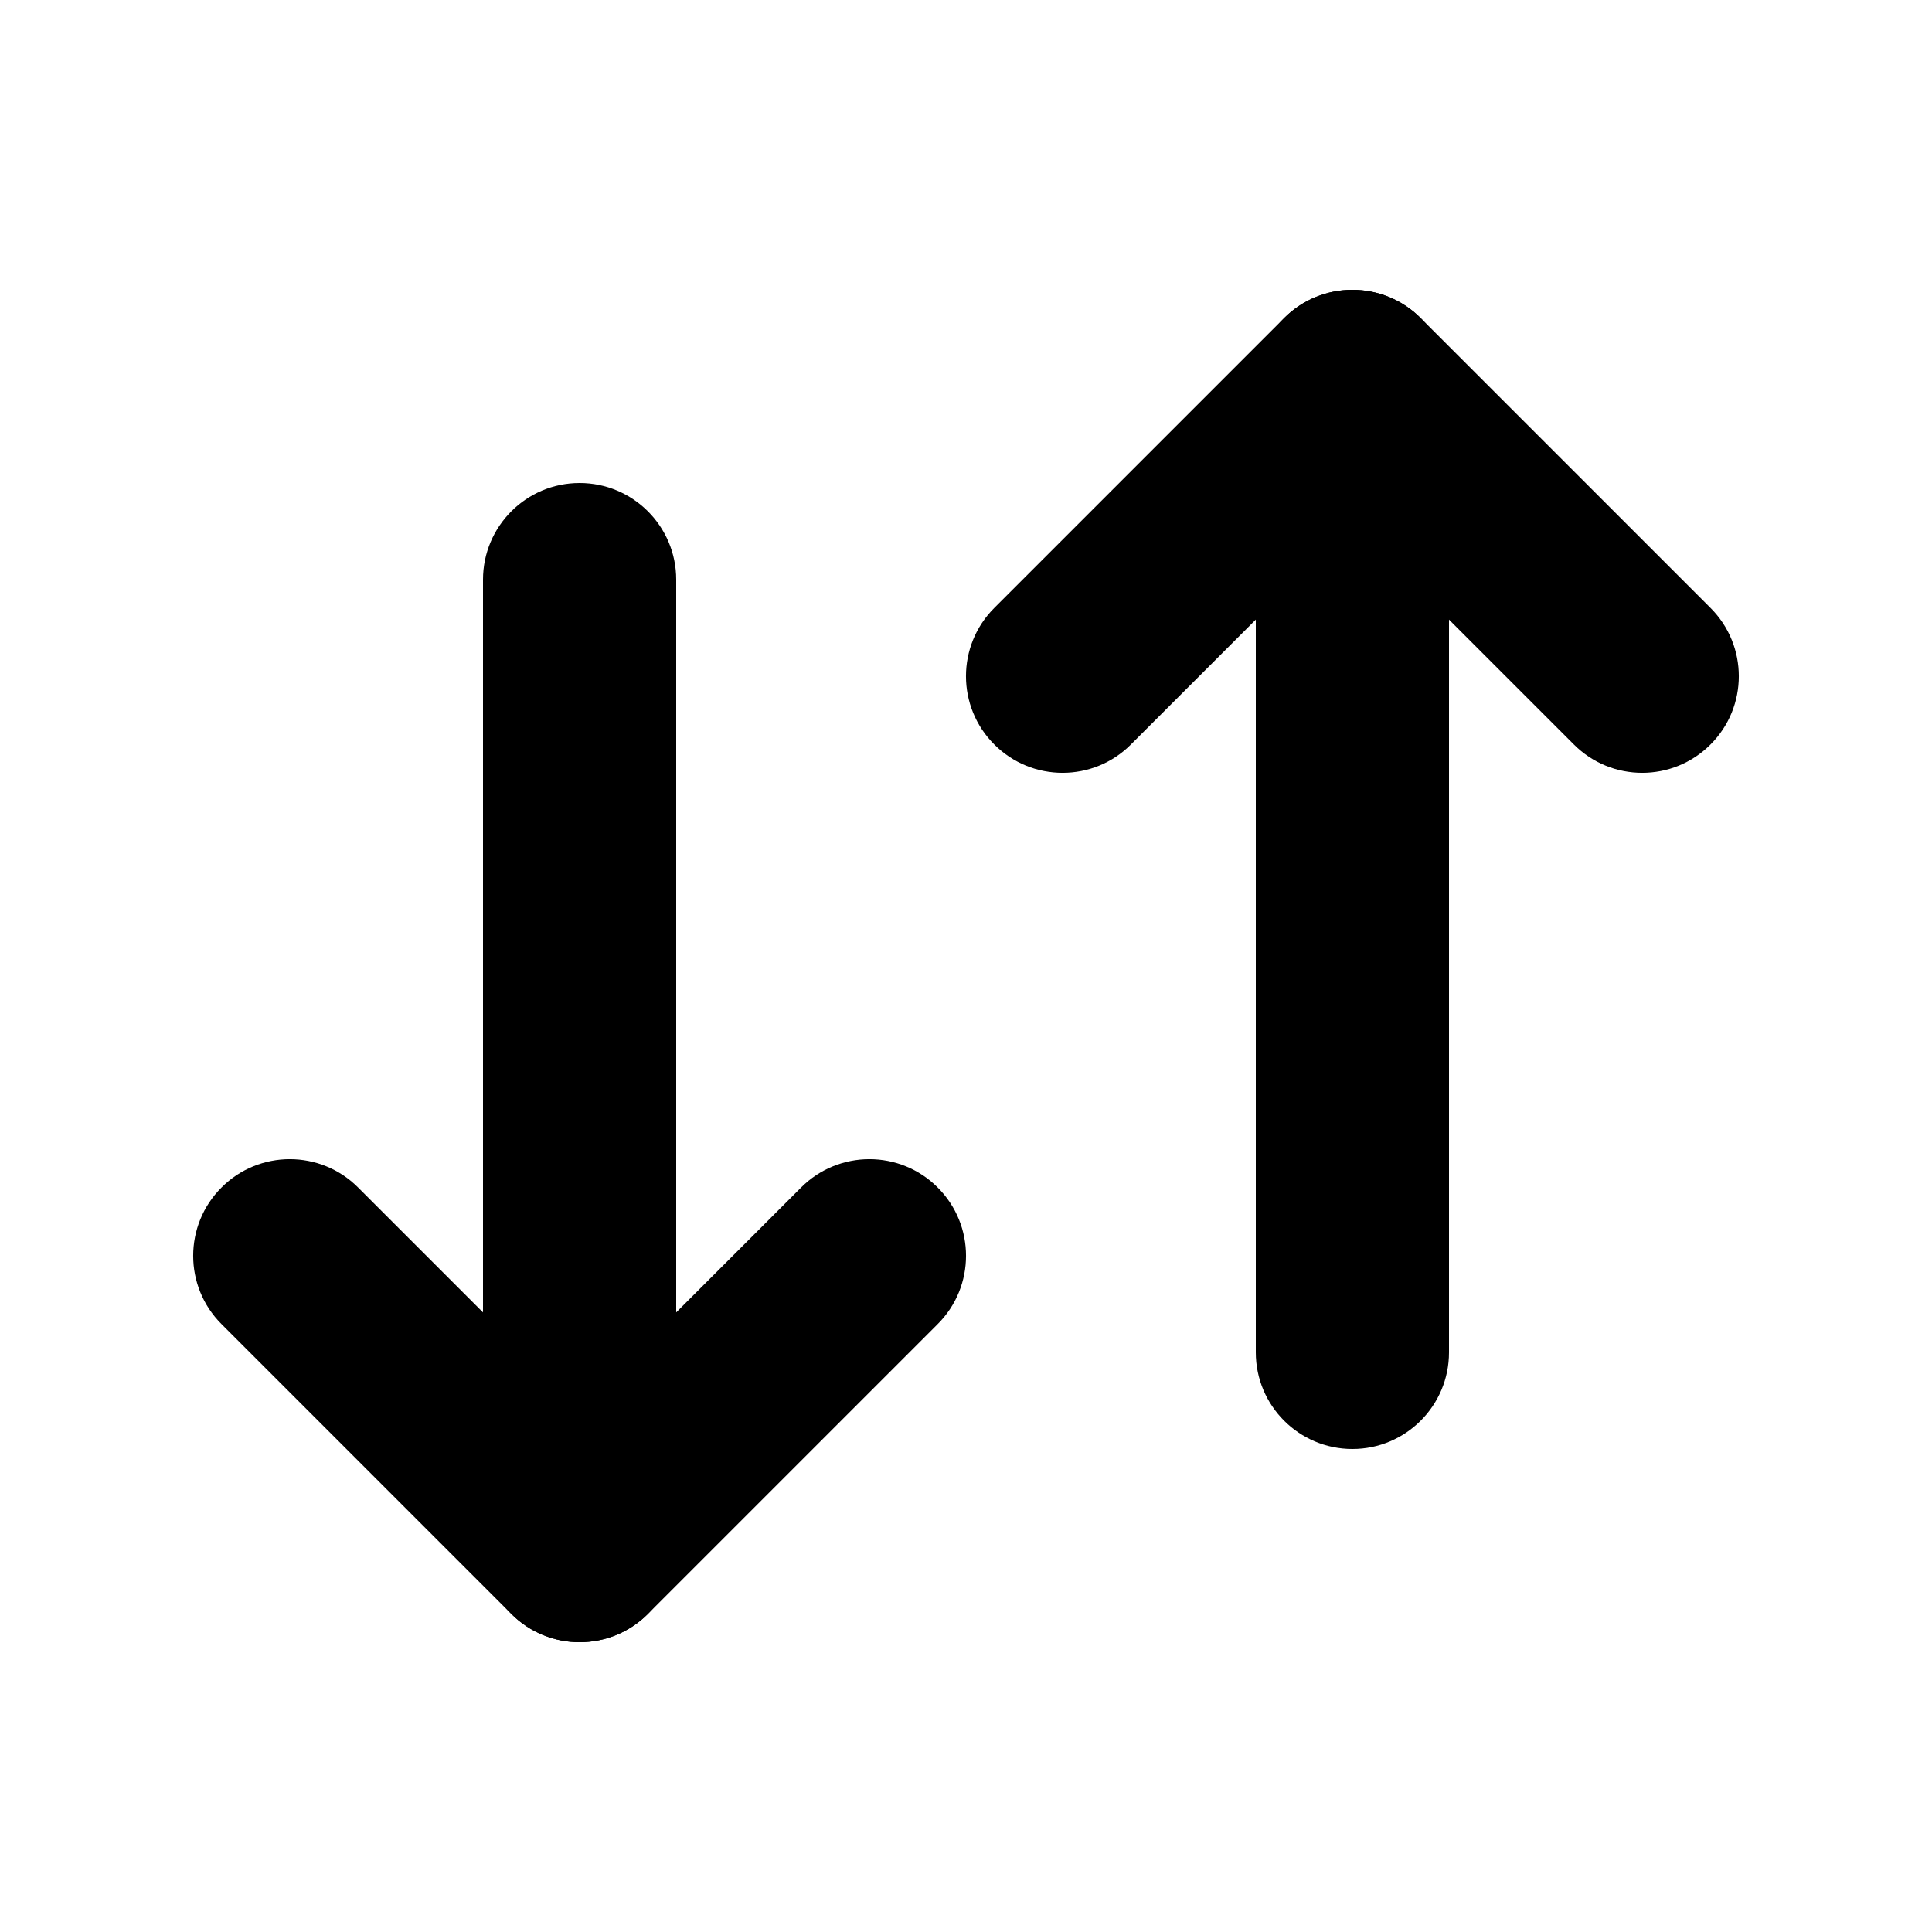 <?xml version="1.0" encoding="utf-8"?><!-- Uploaded to: SVG Repo, www.svgrepo.com, Generator: SVG Repo Mixer Tools -->
<svg width="800px" height="800px" viewBox="0 0 20 20" fill="none" xmlns="http://www.w3.org/2000/svg">
<path fill-rule="evenodd" clip-rule="evenodd" d="M10.293 7.707C9.902 7.317 9.902 6.683 10.293 6.293L13.293 3.293C13.683 2.902 14.317 2.902 14.707 3.293C15.098 3.683 15.098 4.317 14.707 4.707L11.707 7.707C11.317 8.098 10.683 8.098 10.293 7.707Z" fill="#000000"/>
<path fill-rule="evenodd" clip-rule="evenodd" d="M17.707 7.707C17.317 8.098 16.683 8.098 16.293 7.707L13.293 4.707C12.902 4.317 12.902 3.683 13.293 3.293C13.683 2.902 14.317 2.902 14.707 3.293L17.707 6.293C18.098 6.683 18.098 7.317 17.707 7.707Z" fill="#000000"/>
<path fill-rule="evenodd" clip-rule="evenodd" d="M14 5C14.552 5 15 5.448 15 6V14C15 14.552 14.552 15 14 15C13.448 15 13 14.552 13 14V6C13 5.448 13.448 5 14 5Z" fill="#000000"/>
<path fill-rule="evenodd" clip-rule="evenodd" d="M9.707 12.293C10.098 12.683 10.098 13.317 9.707 13.707L6.707 16.707C6.317 17.098 5.683 17.098 5.293 16.707C4.902 16.317 4.902 15.683 5.293 15.293L8.293 12.293C8.683 11.902 9.317 11.902 9.707 12.293Z" fill="#000000"/>
<path fill-rule="evenodd" clip-rule="evenodd" d="M2.293 12.293C2.683 11.902 3.317 11.902 3.707 12.293L6.707 15.293C7.098 15.683 7.098 16.317 6.707 16.707C6.317 17.098 5.683 17.098 5.293 16.707L2.293 13.707C1.902 13.317 1.902 12.683 2.293 12.293Z" fill="#000000"/>
<path fill-rule="evenodd" clip-rule="evenodd" d="M6 15C5.448 15 5 14.552 5 14L5 6C5 5.448 5.448 5 6 5C6.552 5 7 5.448 7 6V14C7 14.552 6.552 15 6 15Z" fill="#000000"/>
</svg>